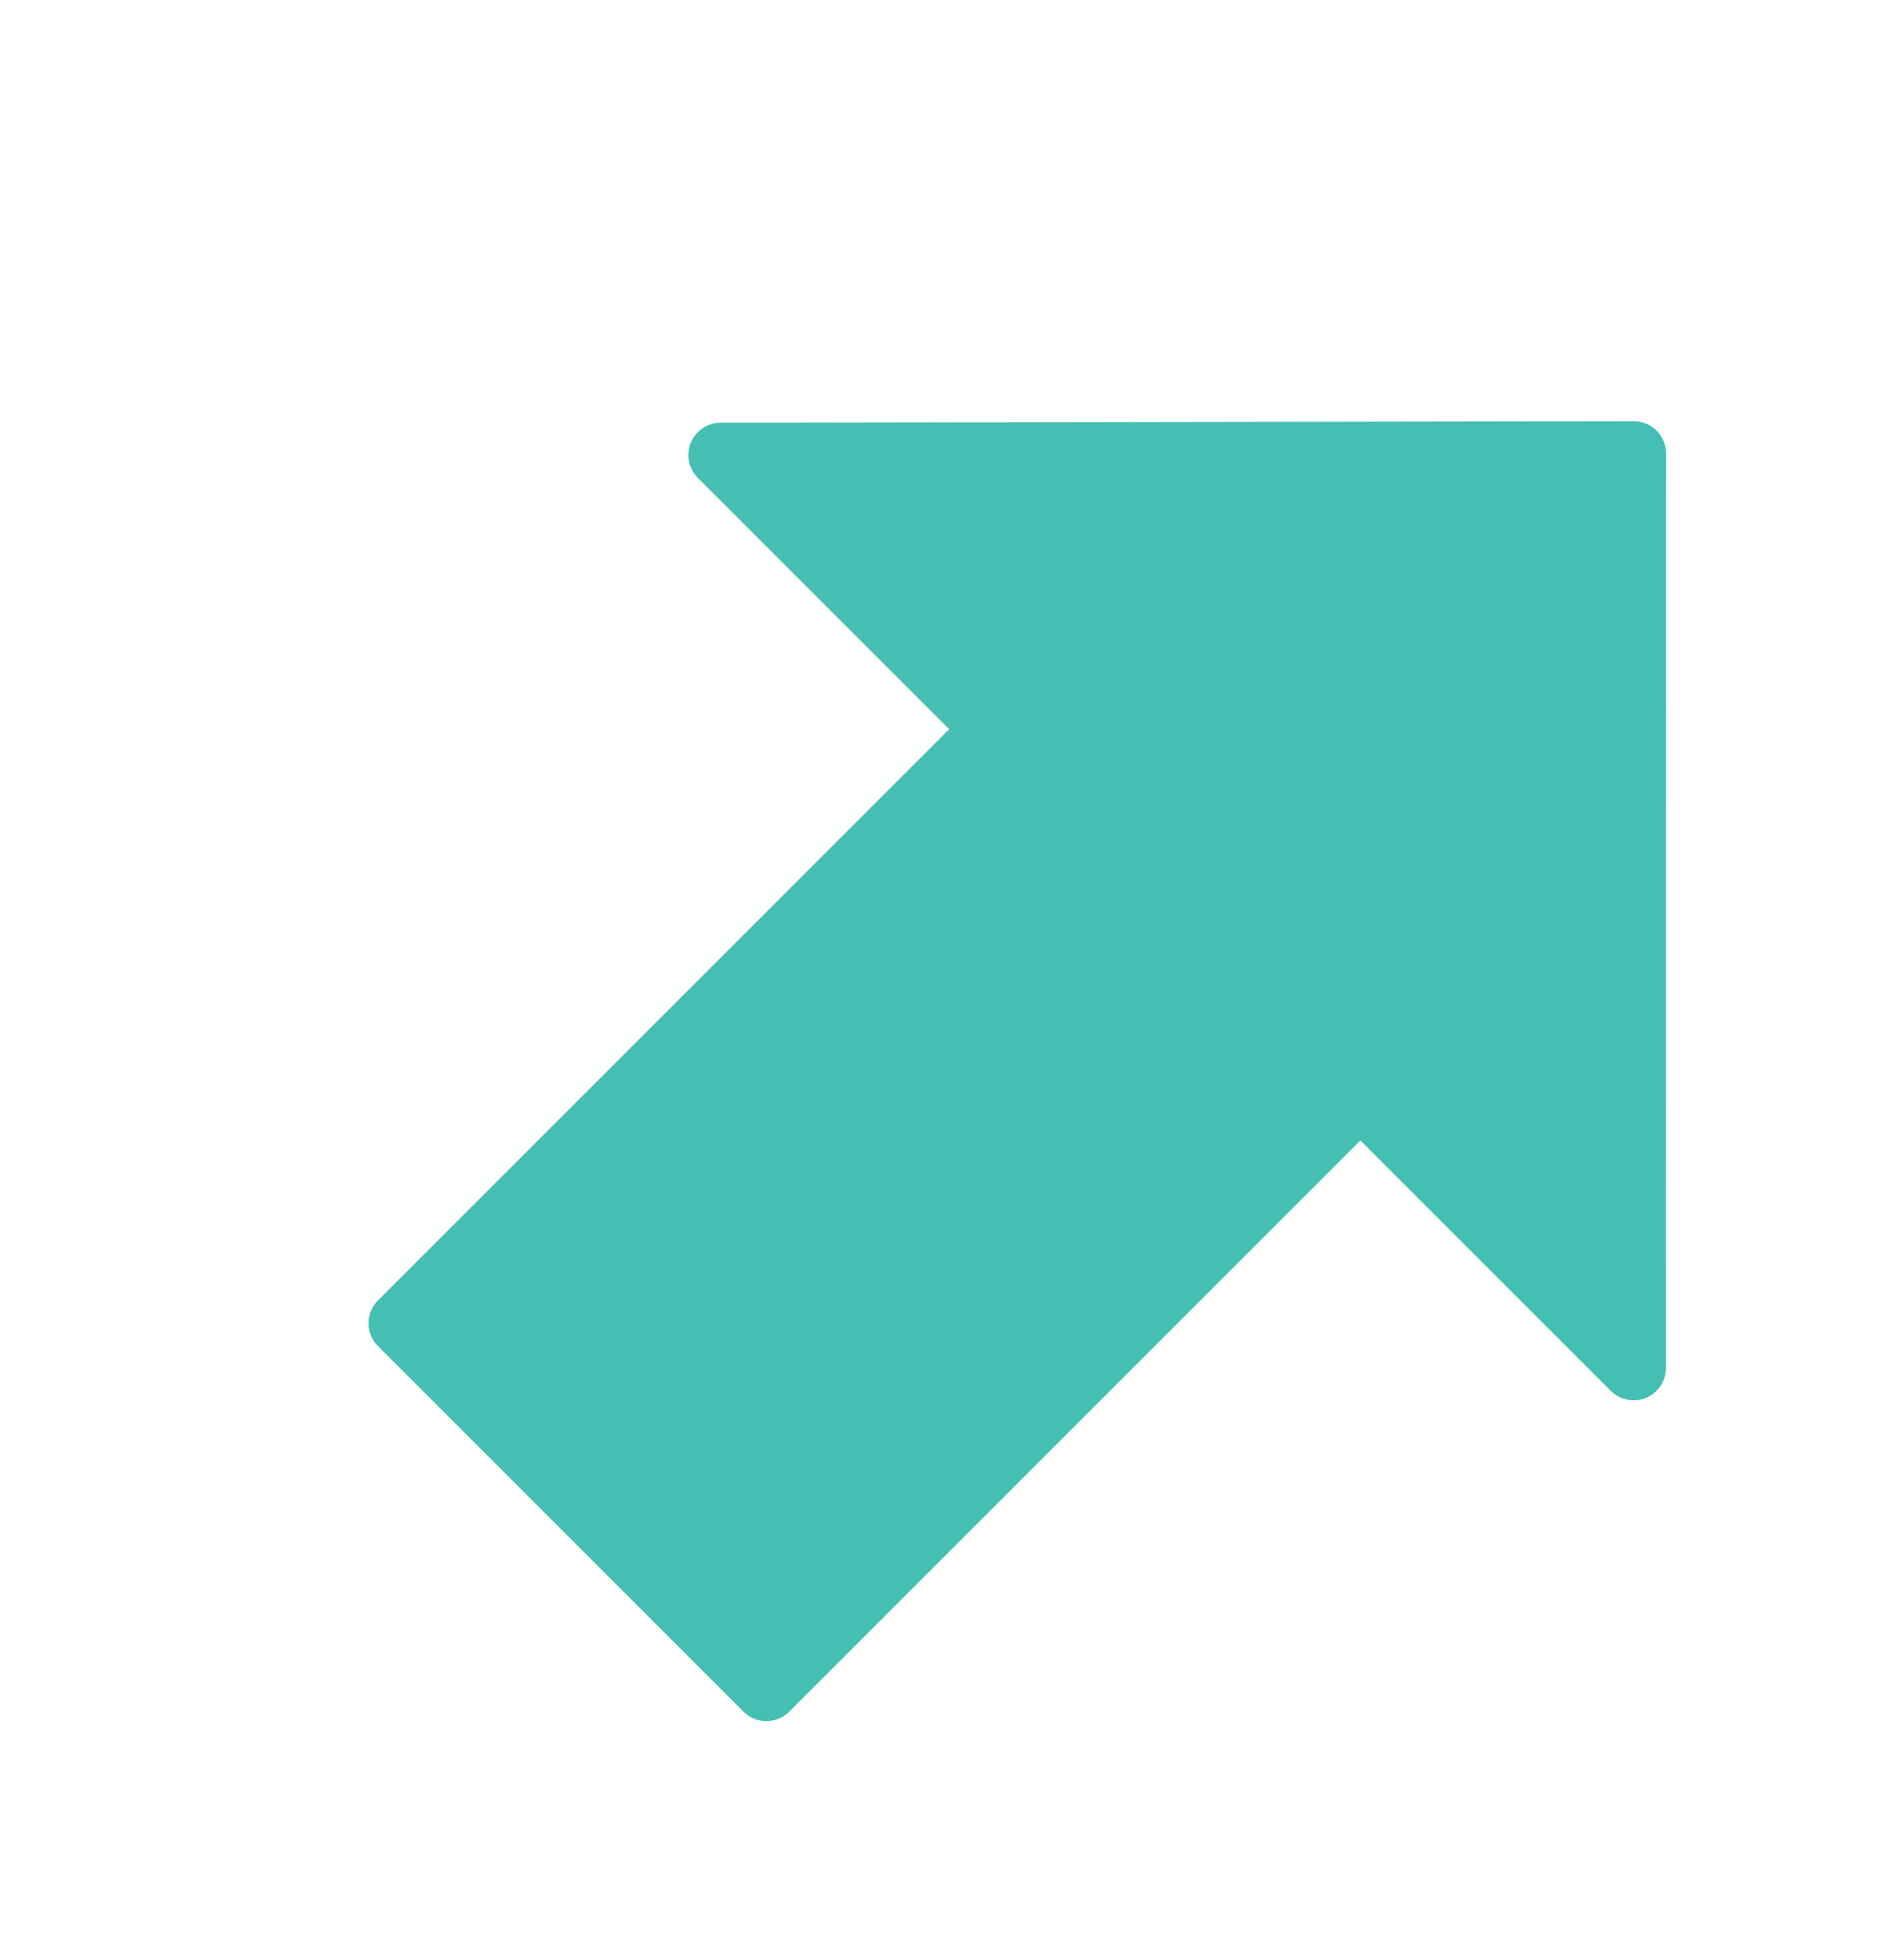 <?xml version="1.0" encoding="utf-8"?>
<!-- Generator: Adobe Illustrator 16.0.0, SVG Export Plug-In . SVG Version: 6.00 Build 0)  -->
<!DOCTYPE svg PUBLIC "-//W3C//DTD SVG 1.1//EN" "http://www.w3.org/Graphics/SVG/1.1/DTD/svg11.dtd">
<svg version="1.1" id="Layer_1" xmlns="http://www.w3.org/2000/svg" xmlns:xlink="http://www.w3.org/1999/xlink" x="0px" y="0px"
	 width="69px" height="72px" viewBox="0 0 69 72" enable-background="new 0 0 69 72" xml:space="preserve">
<g>
	<g>
		<path fill="#45BFB3" d="M60.475,51.356c-0.445,0.183-0.955,0.082-1.295-0.258L49.982,41.9L28.997,62.886
			c-0.463,0.463-1.216,0.463-1.679,0L13.887,49.455c-0.463-0.463-0.463-1.215,0-1.679l20.986-20.986l-9.233-9.233
			c-0.34-0.339-0.441-0.85-0.259-1.293c0.185-0.443,0.616-0.733,1.096-0.734l33.548-0.056c0.315,0,0.618,0.125,0.841,0.348
			c0.223,0.223,0.347,0.525,0.349,0.839l-0.007,33.597C61.208,50.739,60.92,51.172,60.475,51.356z"/>
	</g>
</g>
</svg>
